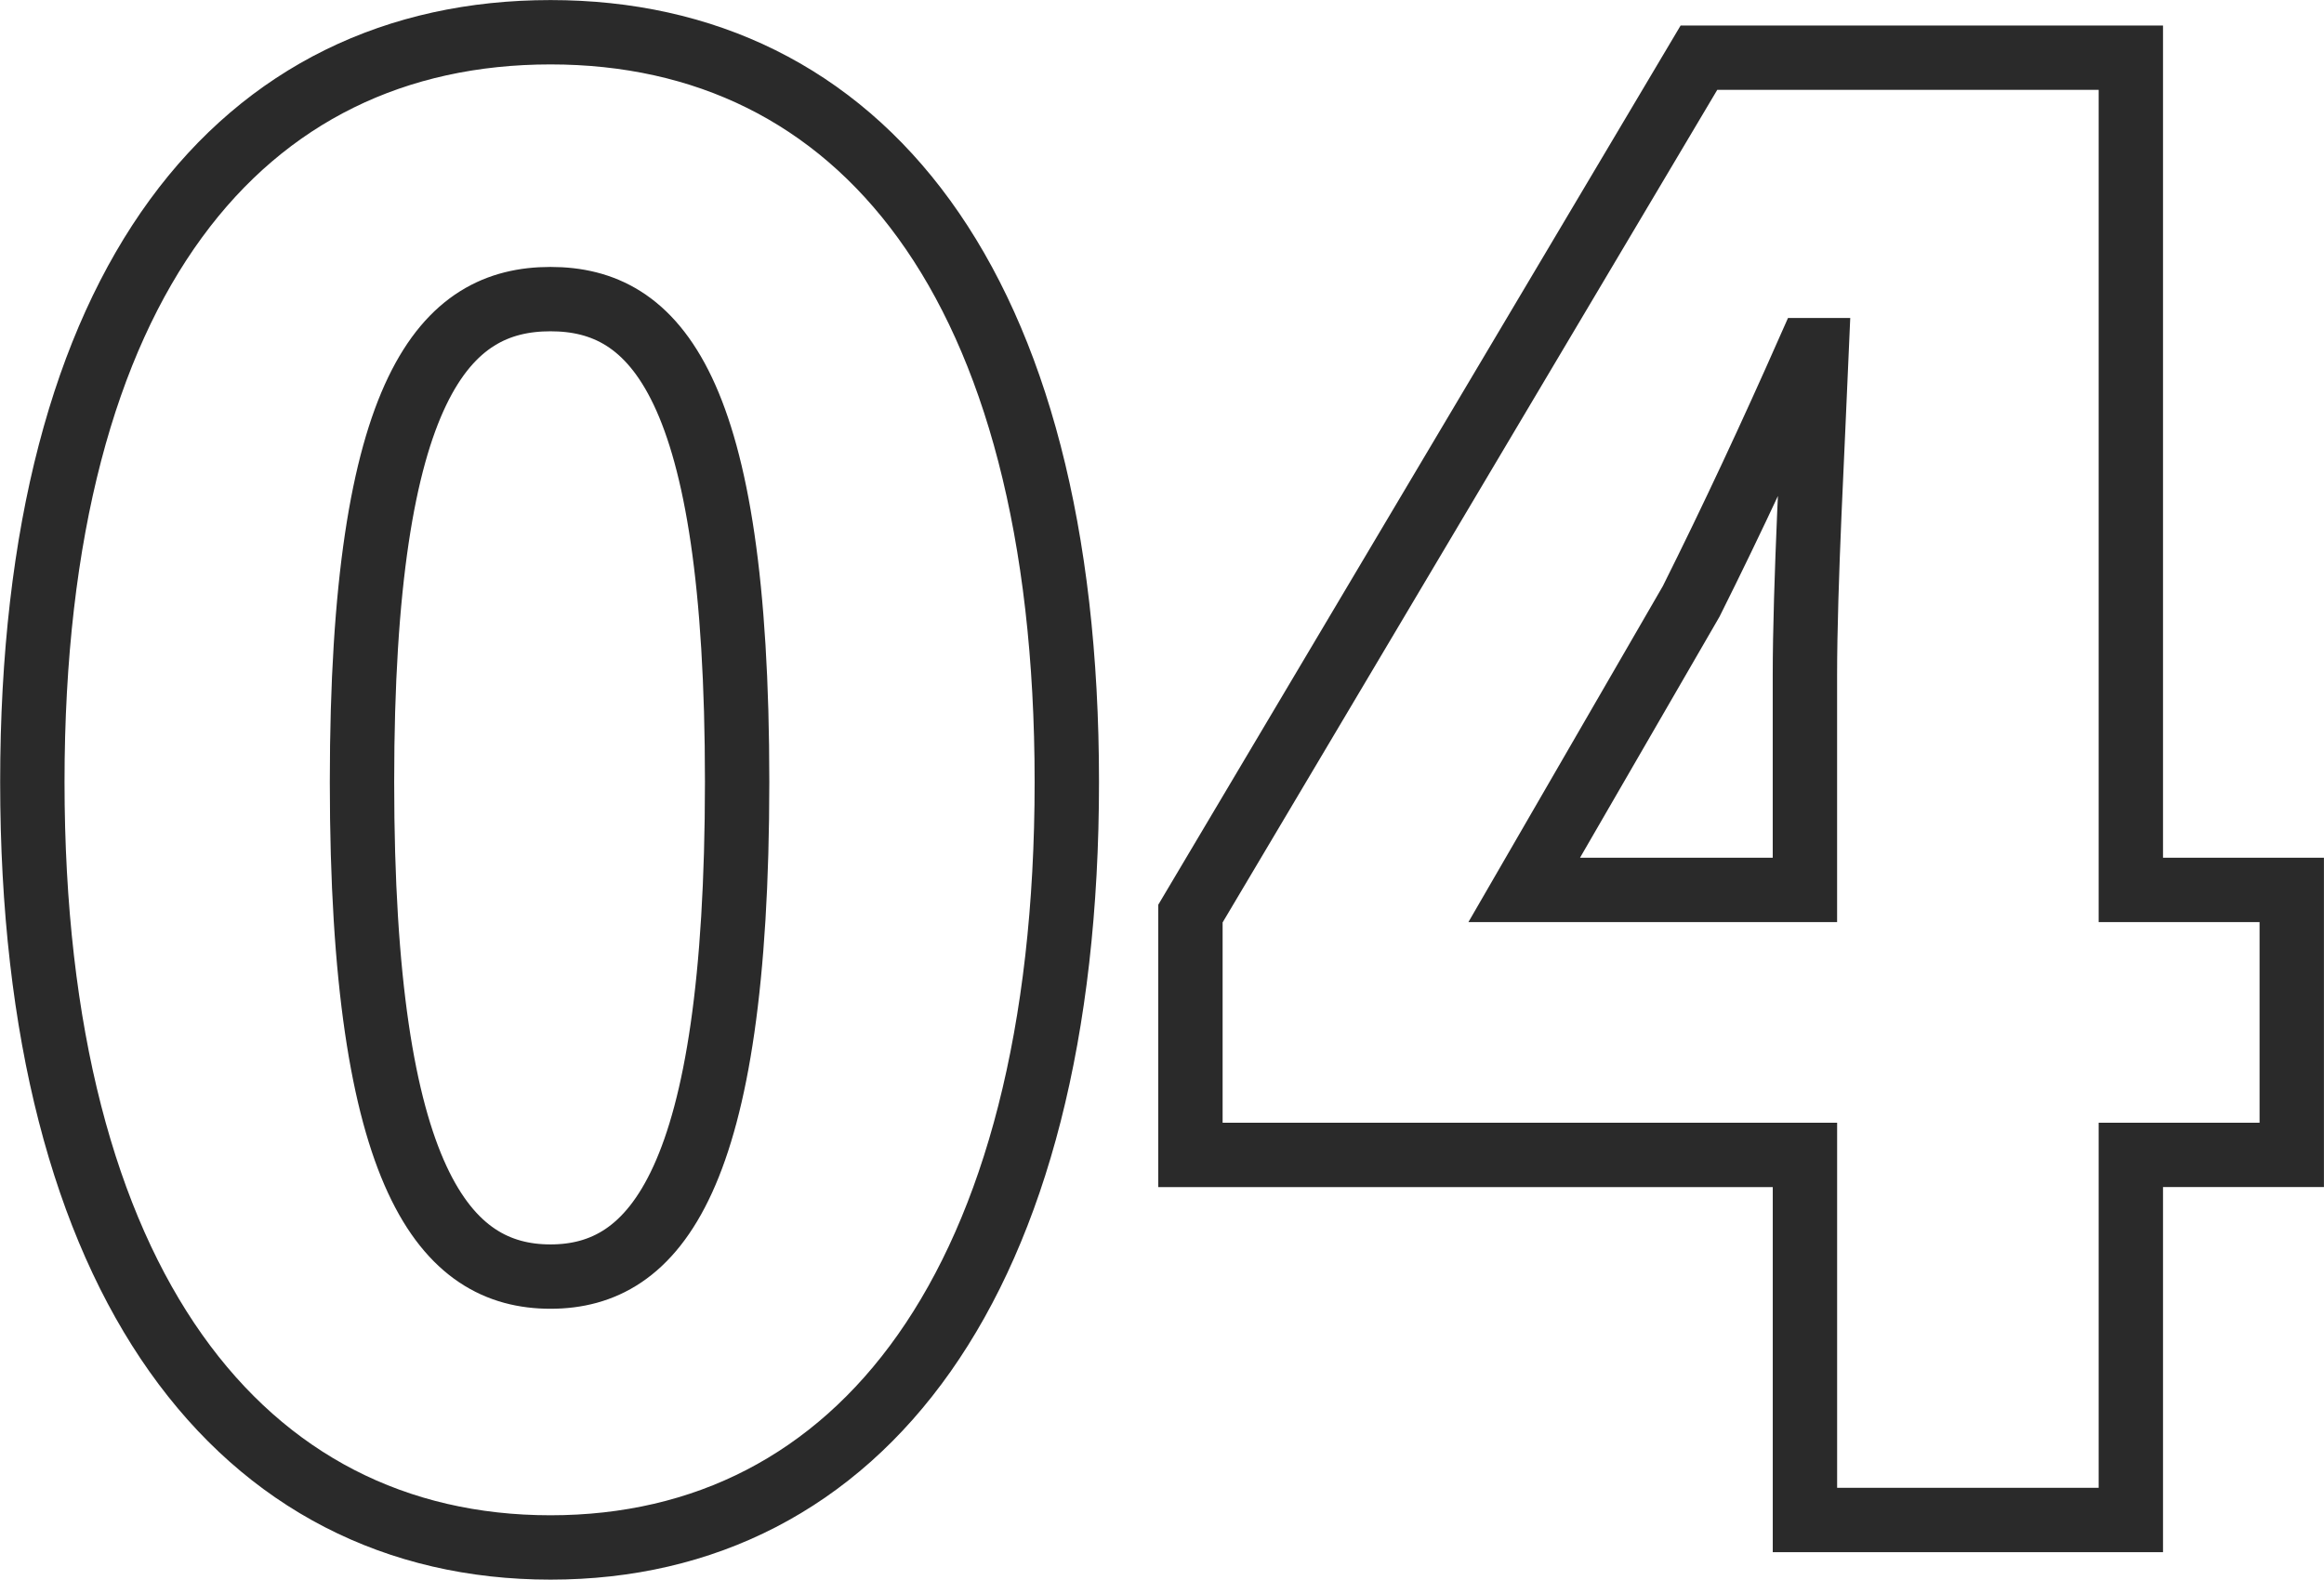 <svg xmlns="http://www.w3.org/2000/svg" width="72.211" height="49.092" viewBox="0 0 72.211 49.092">
  <path id="txt_topic_04" d="M-18.544.854C-8.967.854-2.5-7.32-2.5-22.936c0-15.555-6.466-23.3-16.043-23.3s-16.1,7.686-16.1,23.3S-28.121.854-18.544.854Zm0-8.418c-3.233,0-5.856-2.928-5.856-15.372,0-12.383,2.623-15.006,5.856-15.006s5.8,2.623,5.8,15.006C-12.749-10.492-15.311-7.564-18.544-7.564ZM11.712-19.581,16.9-28.548c1.281-2.562,2.5-5.185,3.66-7.808H20.8c-.122,2.928-.366,7.259-.366,10.126v6.649ZM20.435,0H30.561V-11.346h5v-8.235h-5V-45.445H17.141l-15.8,26.6v7.5H20.435Z" transform="translate(35.648 47.238)" fill="none" stroke="#2a2a2a" stroke-width="2"/>
</svg>
